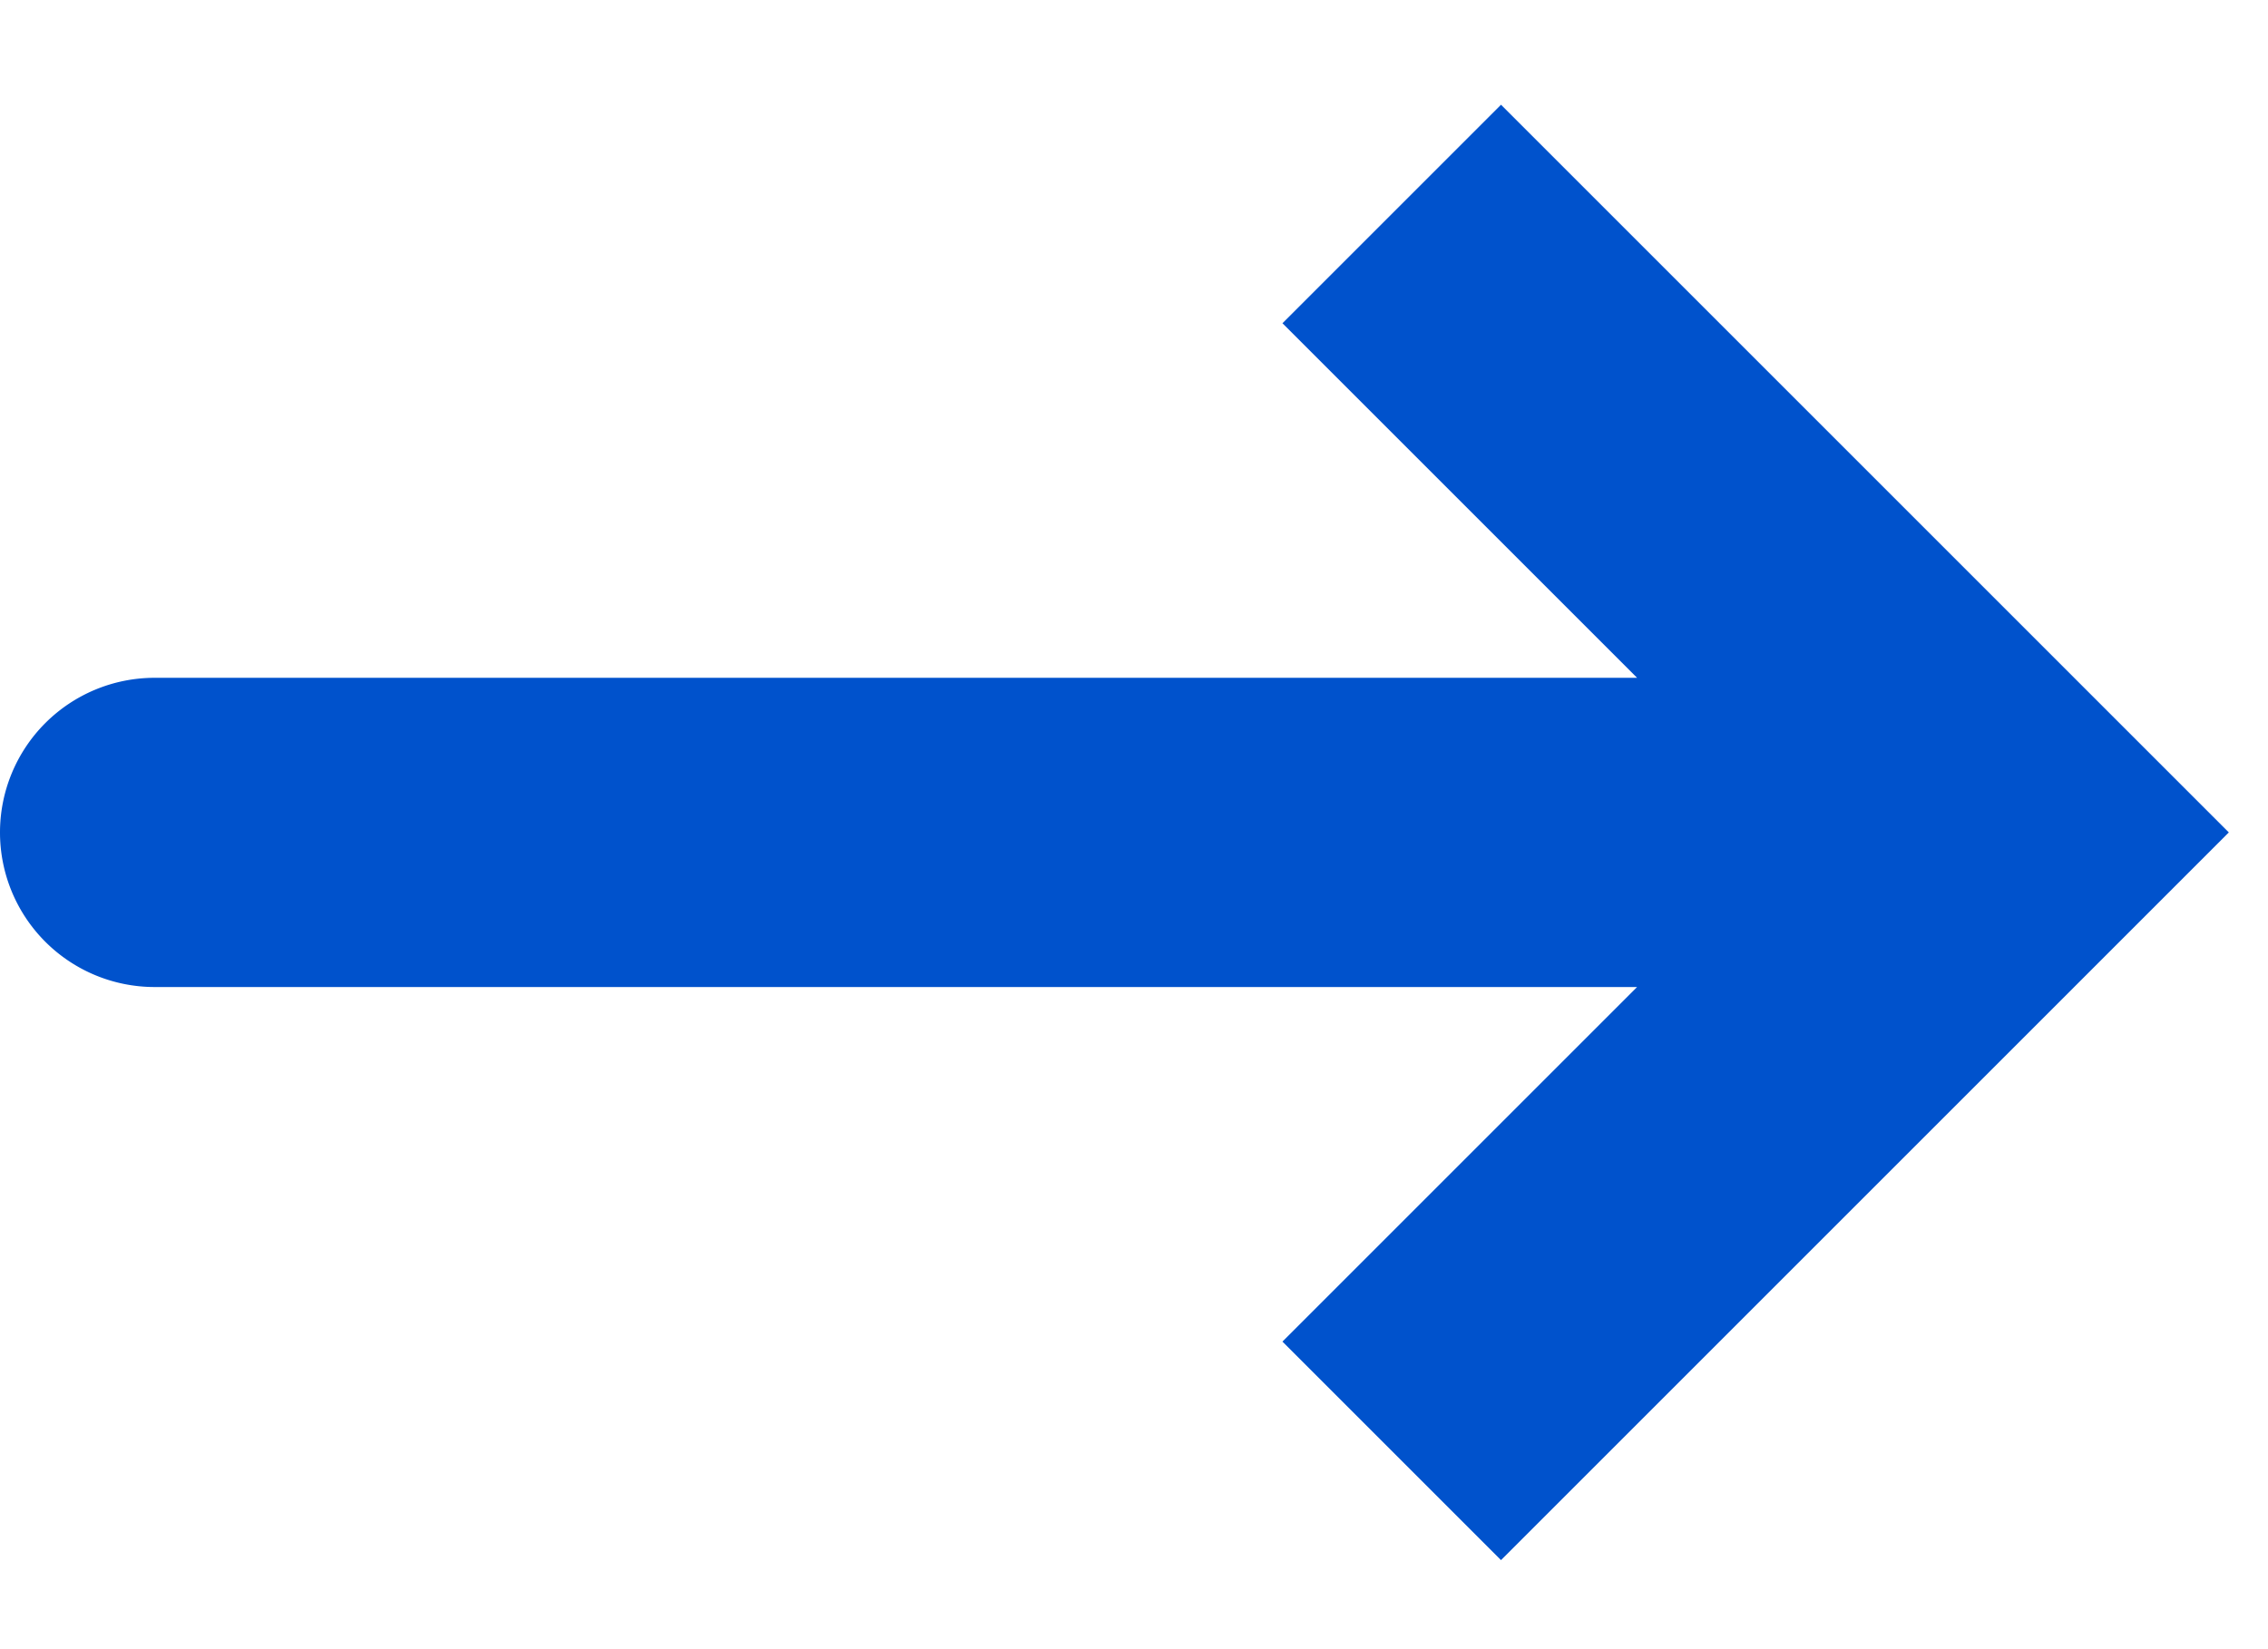 <svg class="link-arrow-image" width="11" height="8" xmlns="http://www.w3.org/2000/svg"><g class="group-path" transform="translate(-138 -586)" fill="#0052CC" fill-rule="evenodd"><path d="m145.28 586.508-1.06 1.06 1.72 1.72h-7.19a.75.75 0 0 0 0 1.5h7.19l-1.72 1.72 1.06 1.06 3.53-3.53-3.53-3.53Z" id="Fill-1"/></g></svg>
